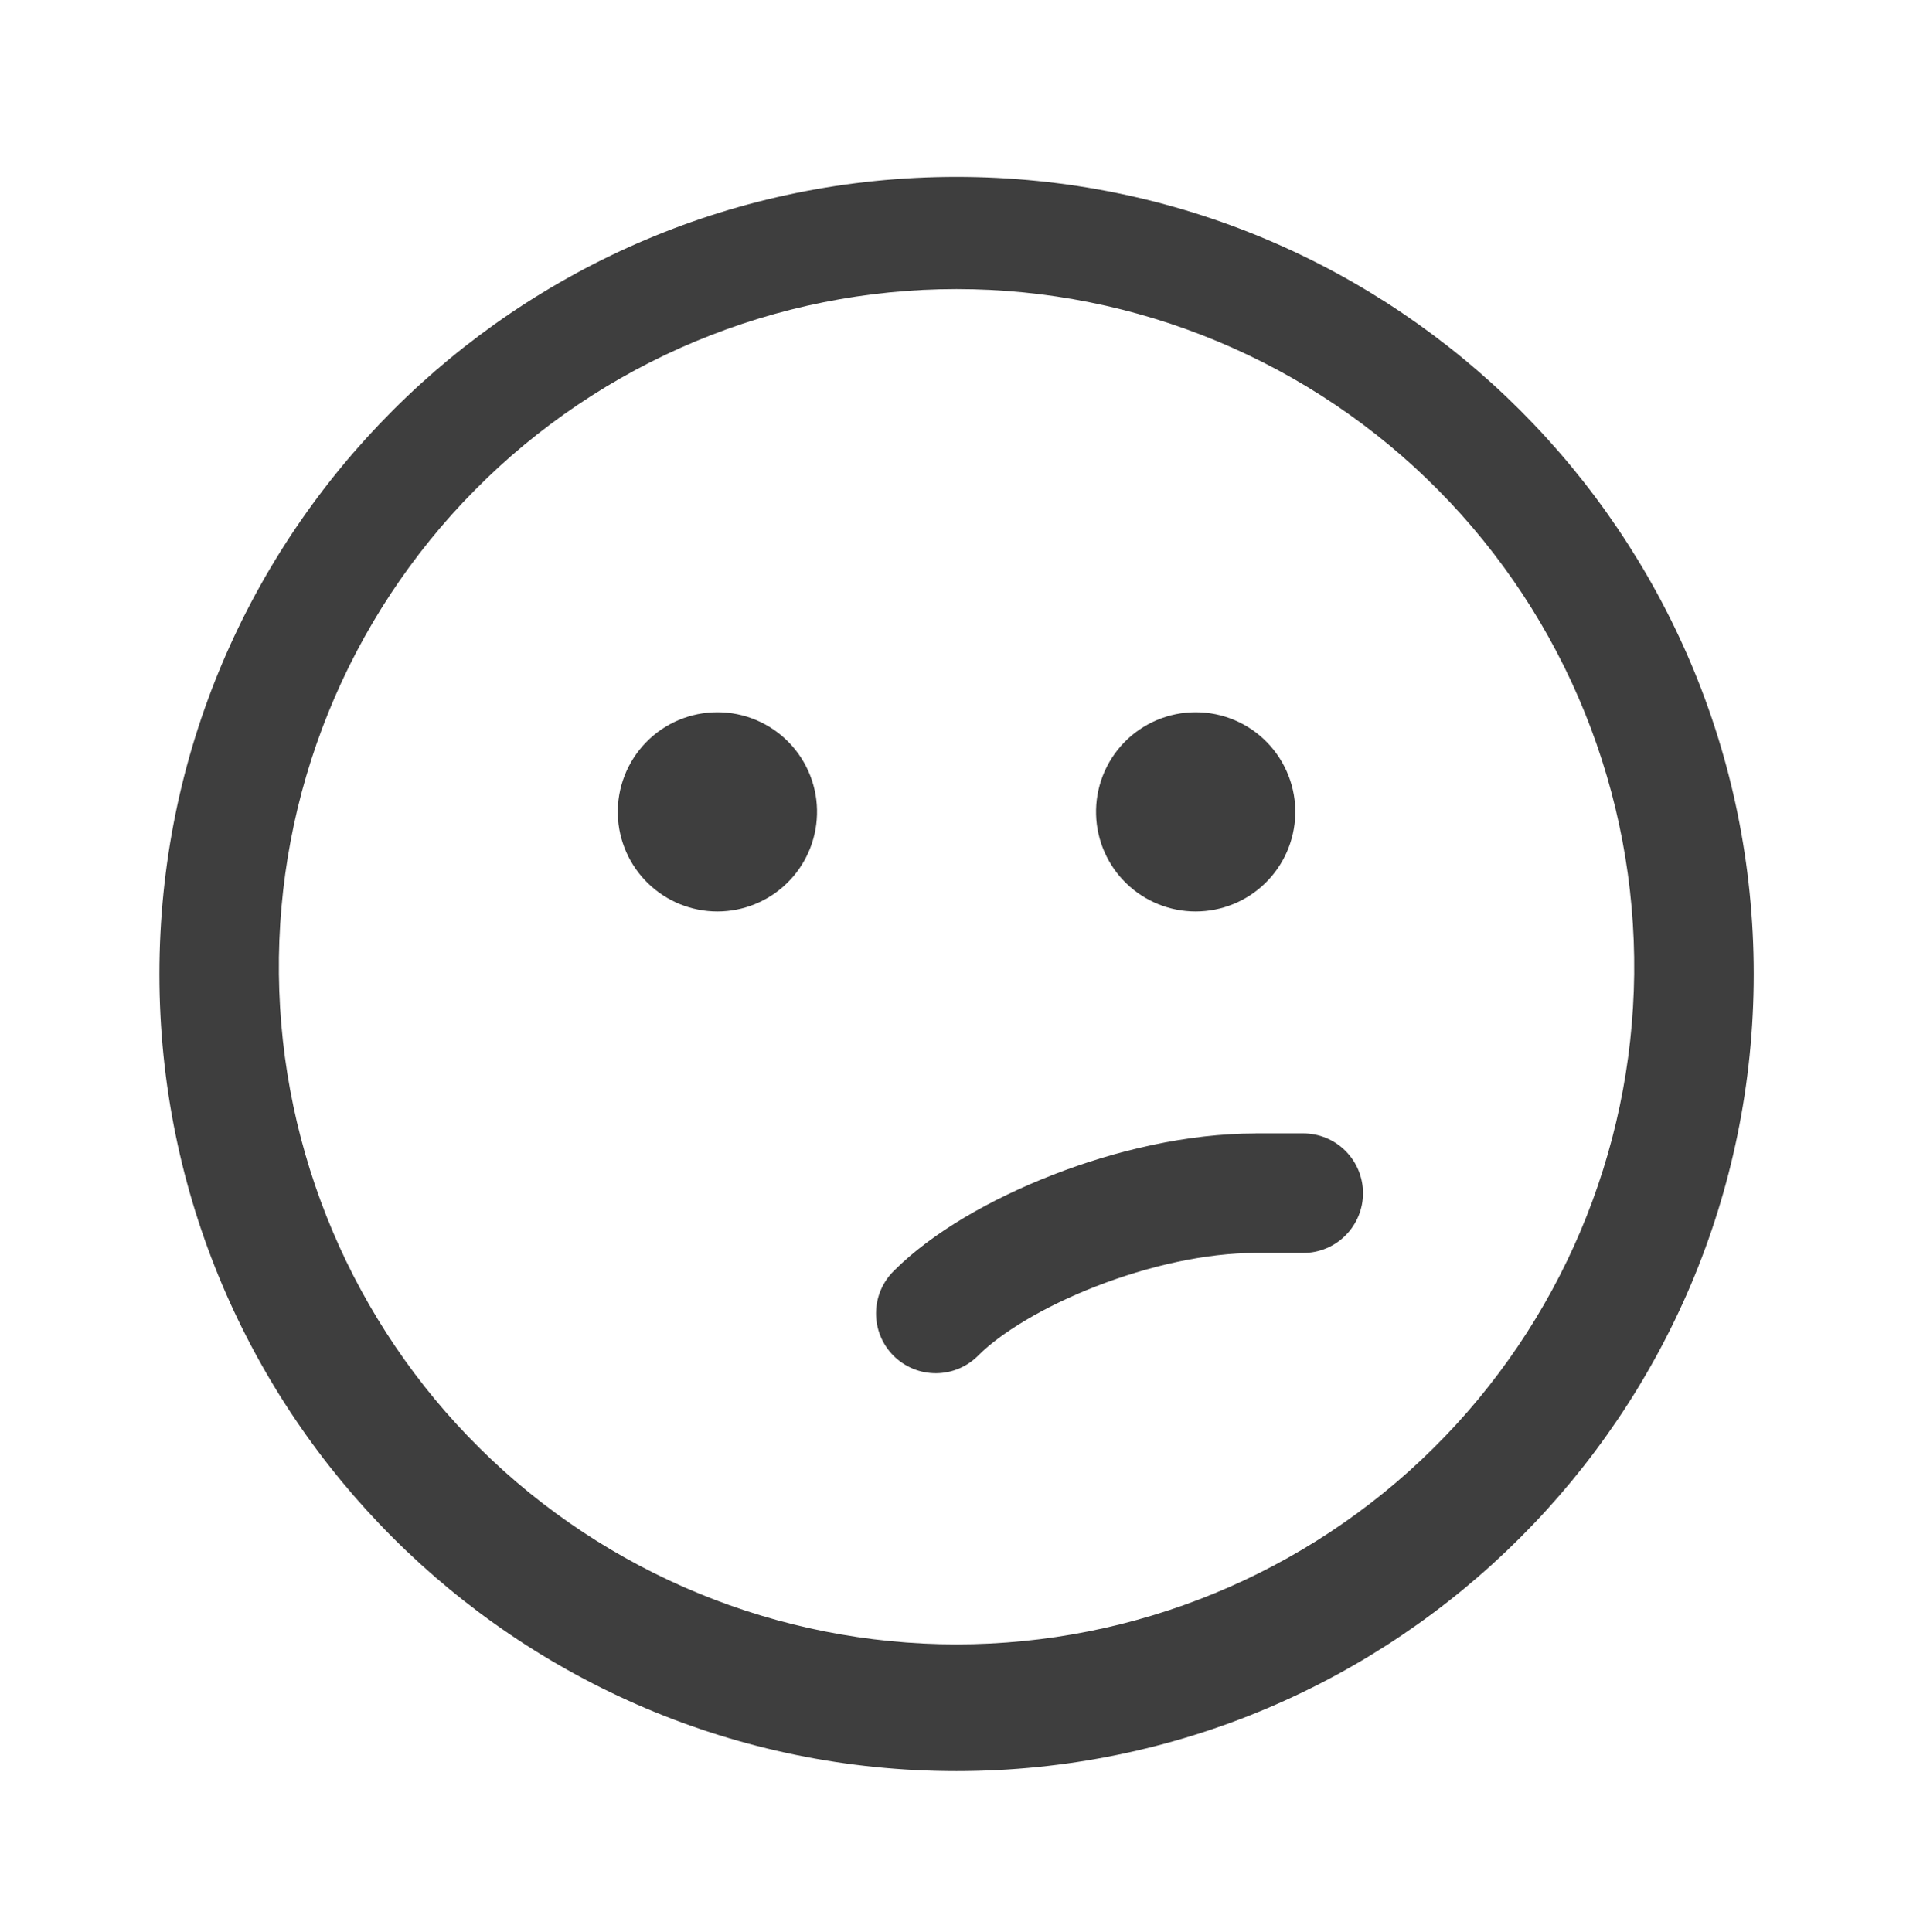 <?xml version="1.0" encoding="UTF-8"?> <svg xmlns="http://www.w3.org/2000/svg" width="102" height="103" viewBox="0 0 102 103" fill="none"><path d="M43.562 43.44C43.583 42.73 43.46 42.023 43.202 41.362C42.944 40.7 42.556 40.096 42.061 39.587C41.566 39.078 40.974 38.673 40.32 38.397C39.666 38.12 38.962 37.978 38.252 37.978C37.542 37.978 36.839 38.12 36.184 38.397C35.53 38.673 34.938 39.078 34.443 39.587C33.948 40.096 33.56 40.7 33.302 41.362C33.044 42.023 32.922 42.73 32.942 43.44C32.981 44.823 33.557 46.135 34.549 47.099C35.541 48.063 36.869 48.603 38.252 48.603C39.635 48.603 40.964 48.063 41.955 47.099C42.947 46.135 43.523 44.823 43.562 43.44ZM69.062 43.44C69.083 42.73 68.96 42.023 68.702 41.362C68.444 40.7 68.056 40.096 67.561 39.587C67.066 39.078 66.474 38.673 65.82 38.397C65.165 38.12 64.462 37.978 63.752 37.978C63.042 37.978 62.339 38.12 61.684 38.397C61.03 38.673 60.438 39.078 59.943 39.587C59.448 40.096 59.06 40.7 58.802 41.362C58.544 42.023 58.422 42.73 58.442 43.44C58.481 44.823 59.057 46.135 60.049 47.099C61.041 48.063 62.369 48.603 63.752 48.603C65.135 48.603 66.463 48.063 67.455 47.099C68.447 46.135 69.023 44.823 69.062 43.44ZM66.938 60.44C63.325 60.44 59.47 61.346 56.138 62.646C52.836 63.93 49.704 65.723 47.681 67.746C47.377 68.04 47.134 68.392 46.967 68.781C46.8 69.17 46.712 69.588 46.709 70.012C46.705 70.435 46.786 70.855 46.947 71.246C47.107 71.638 47.344 71.994 47.643 72.293C47.943 72.592 48.299 72.828 48.691 72.989C49.082 73.149 49.502 73.229 49.925 73.225C50.349 73.221 50.767 73.133 51.156 72.966C51.544 72.799 51.896 72.556 52.19 72.251C53.359 71.087 55.603 69.693 58.45 68.588C61.255 67.495 64.311 66.811 66.938 66.811H69.487C70.333 66.811 71.144 66.475 71.741 65.877C72.339 65.28 72.675 64.469 72.675 63.624C72.675 62.778 72.339 61.968 71.741 61.37C71.144 60.772 70.333 60.436 69.487 60.436H66.938V60.44ZM93.508 51.94C93.508 28.463 74.477 9.432 51 9.432C27.523 9.432 8.5 28.463 8.5 51.94C8.496 75.413 27.523 94.44 51 94.44C74.477 94.44 93.508 75.409 93.508 51.936V51.94ZM14.871 51.94C14.819 47.163 15.715 42.422 17.508 37.993C19.3 33.564 21.953 29.534 25.314 26.137C28.674 22.74 32.675 20.044 37.084 18.203C41.493 16.363 46.224 15.415 51.002 15.415C55.78 15.415 60.511 16.363 64.92 18.203C69.33 20.044 73.33 22.74 76.691 26.137C80.051 29.534 82.704 33.564 84.496 37.993C86.289 42.422 87.185 47.163 87.133 51.94C87.03 61.455 83.178 70.545 76.413 77.237C69.649 83.929 60.517 87.682 51.002 87.682C41.487 87.682 32.355 83.929 25.591 77.237C18.826 70.545 14.974 61.455 14.871 51.94Z" fill="#3E3E3E"></path></svg> 